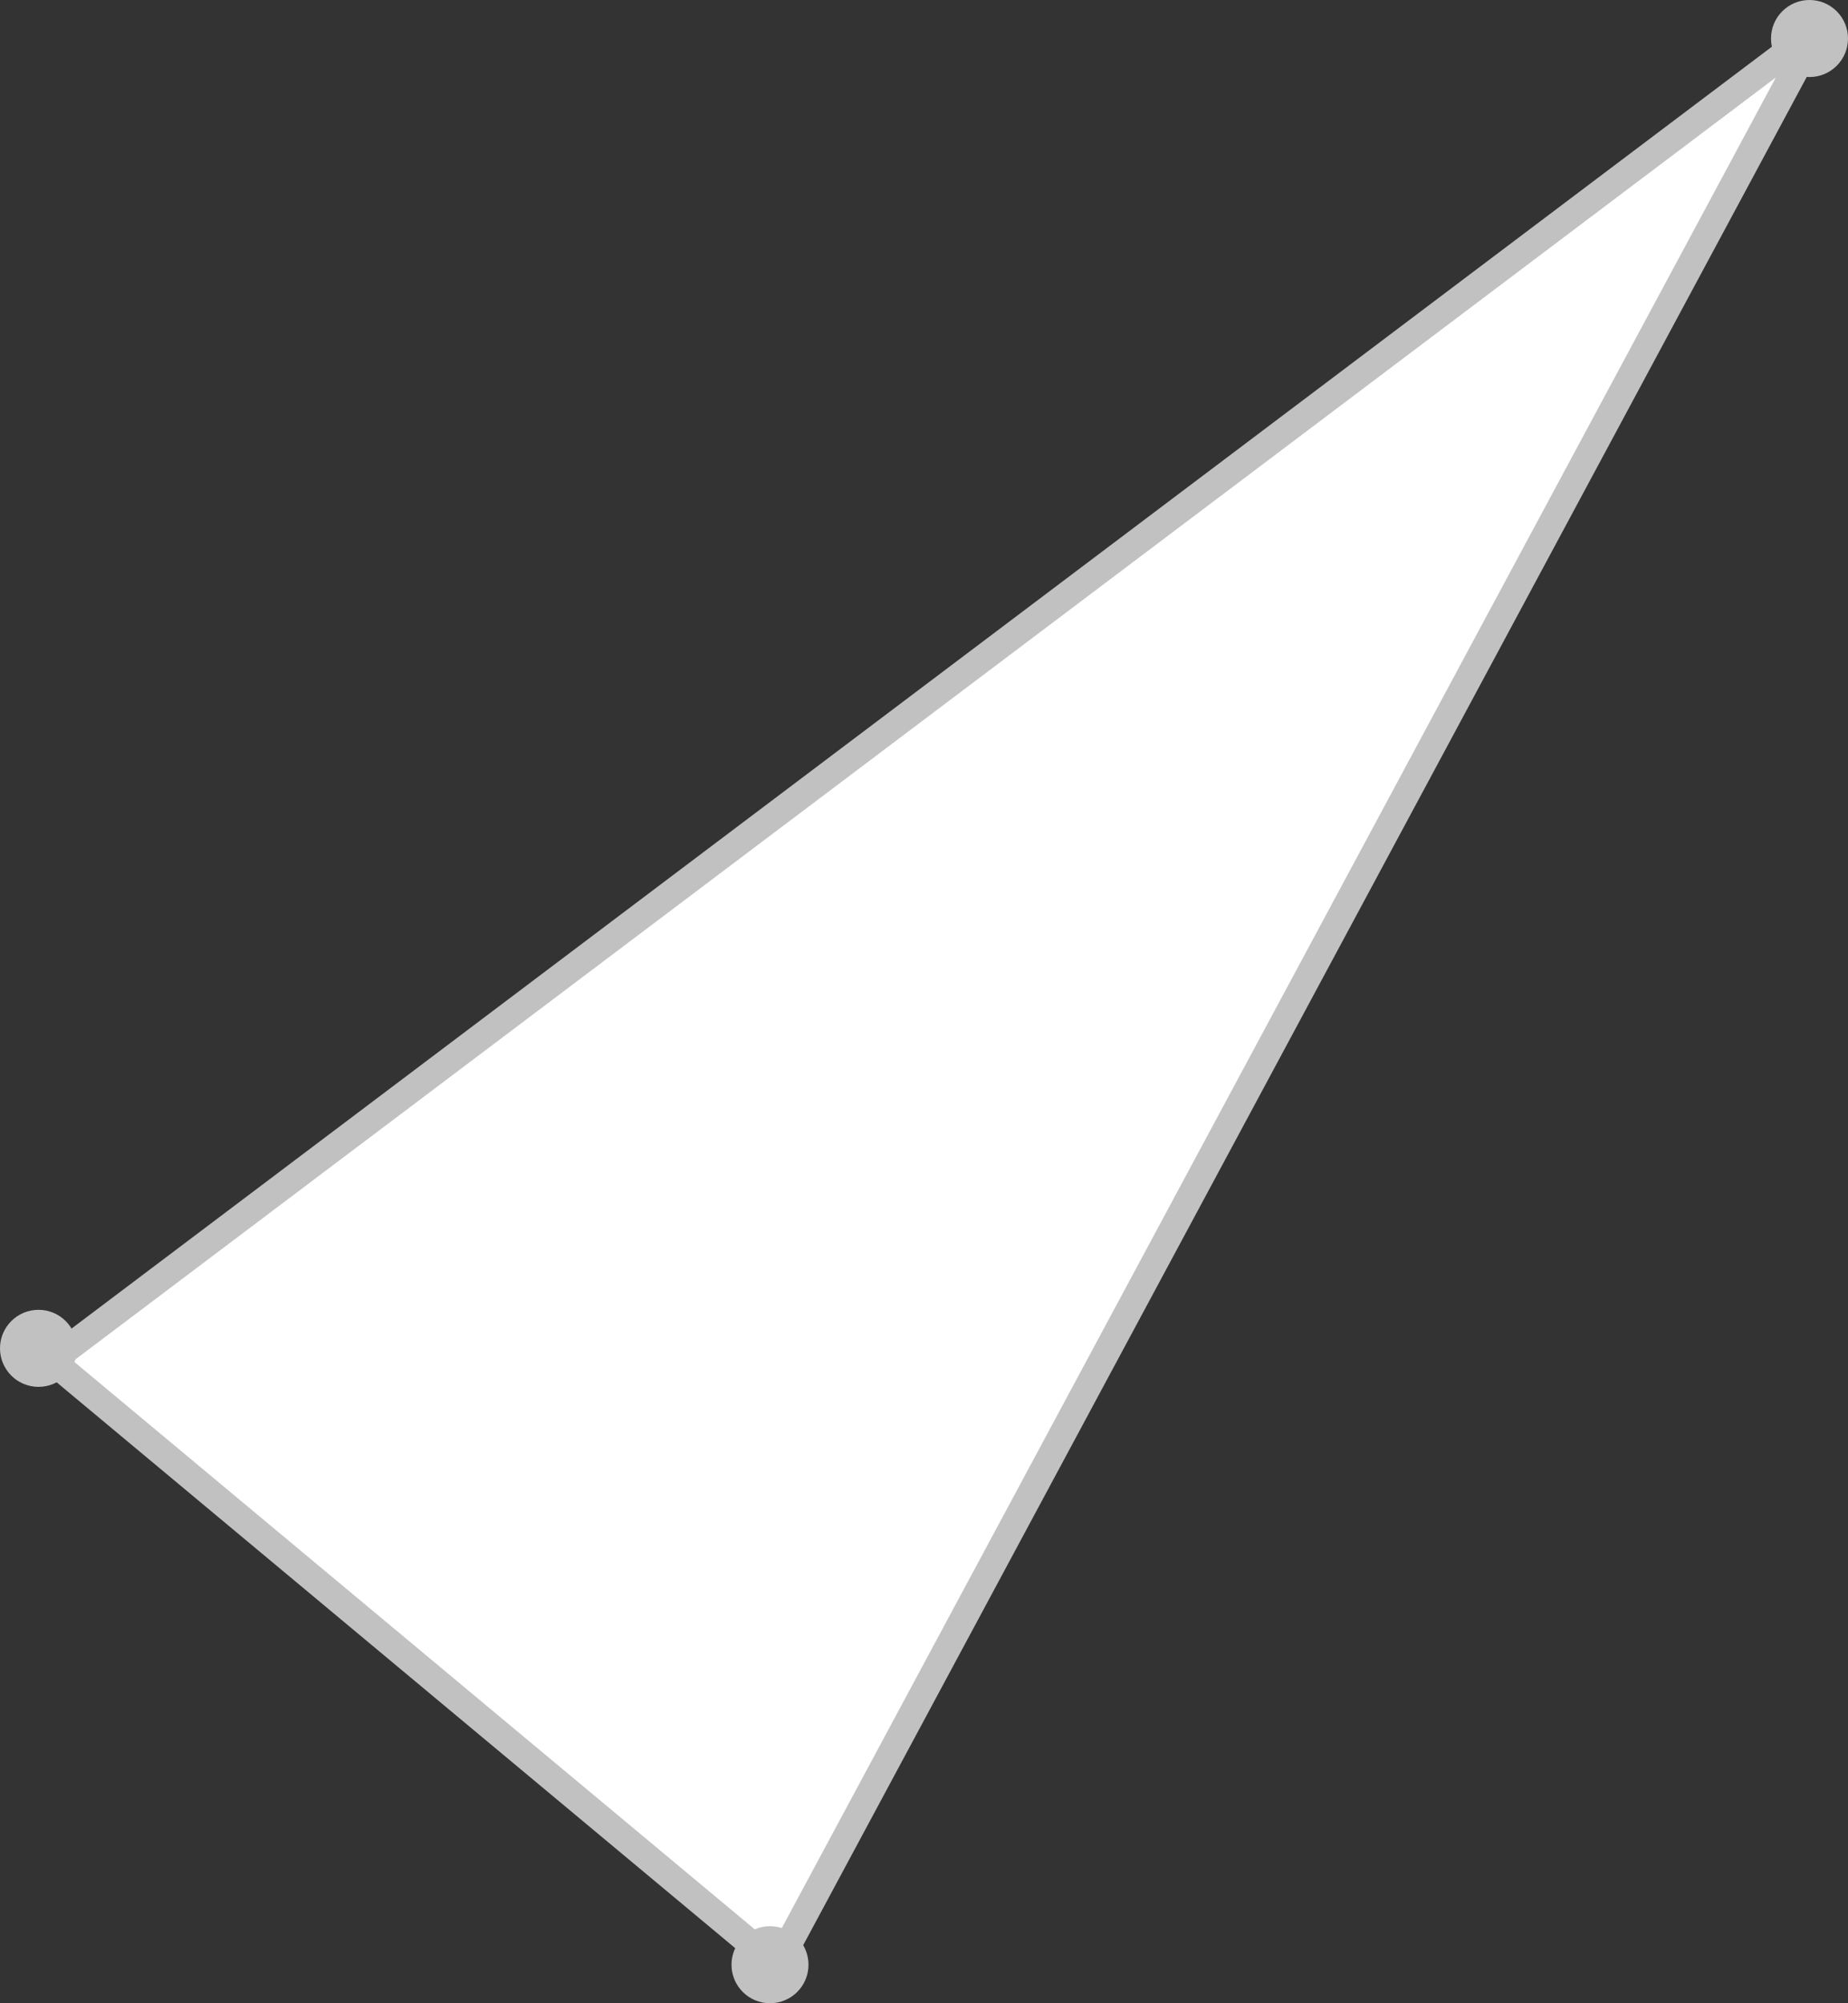 <?xml version="1.0" encoding="UTF-8"?> <svg xmlns="http://www.w3.org/2000/svg" width="48" height="52" viewBox="0 0 48 52" fill="none"><rect x="0" y="0" width="48" height="52" fill="#333333" stroke="none"/> <path d="M1.339 35.316L20.182 51.019L47.19 0.771L1.339 35.316Z" fill="white" stroke="#C1C1C1" stroke-width="0.7" stroke-linejoin="bevel"></path> <circle cx="47" cy="1" r="1" fill="#C1C1C1"></circle> <circle cx="1" cy="35" r="1" fill="#C1C1C1"></circle> <circle cx="20" cy="51" r="1" fill="#C1C1C1"></circle> </svg> 